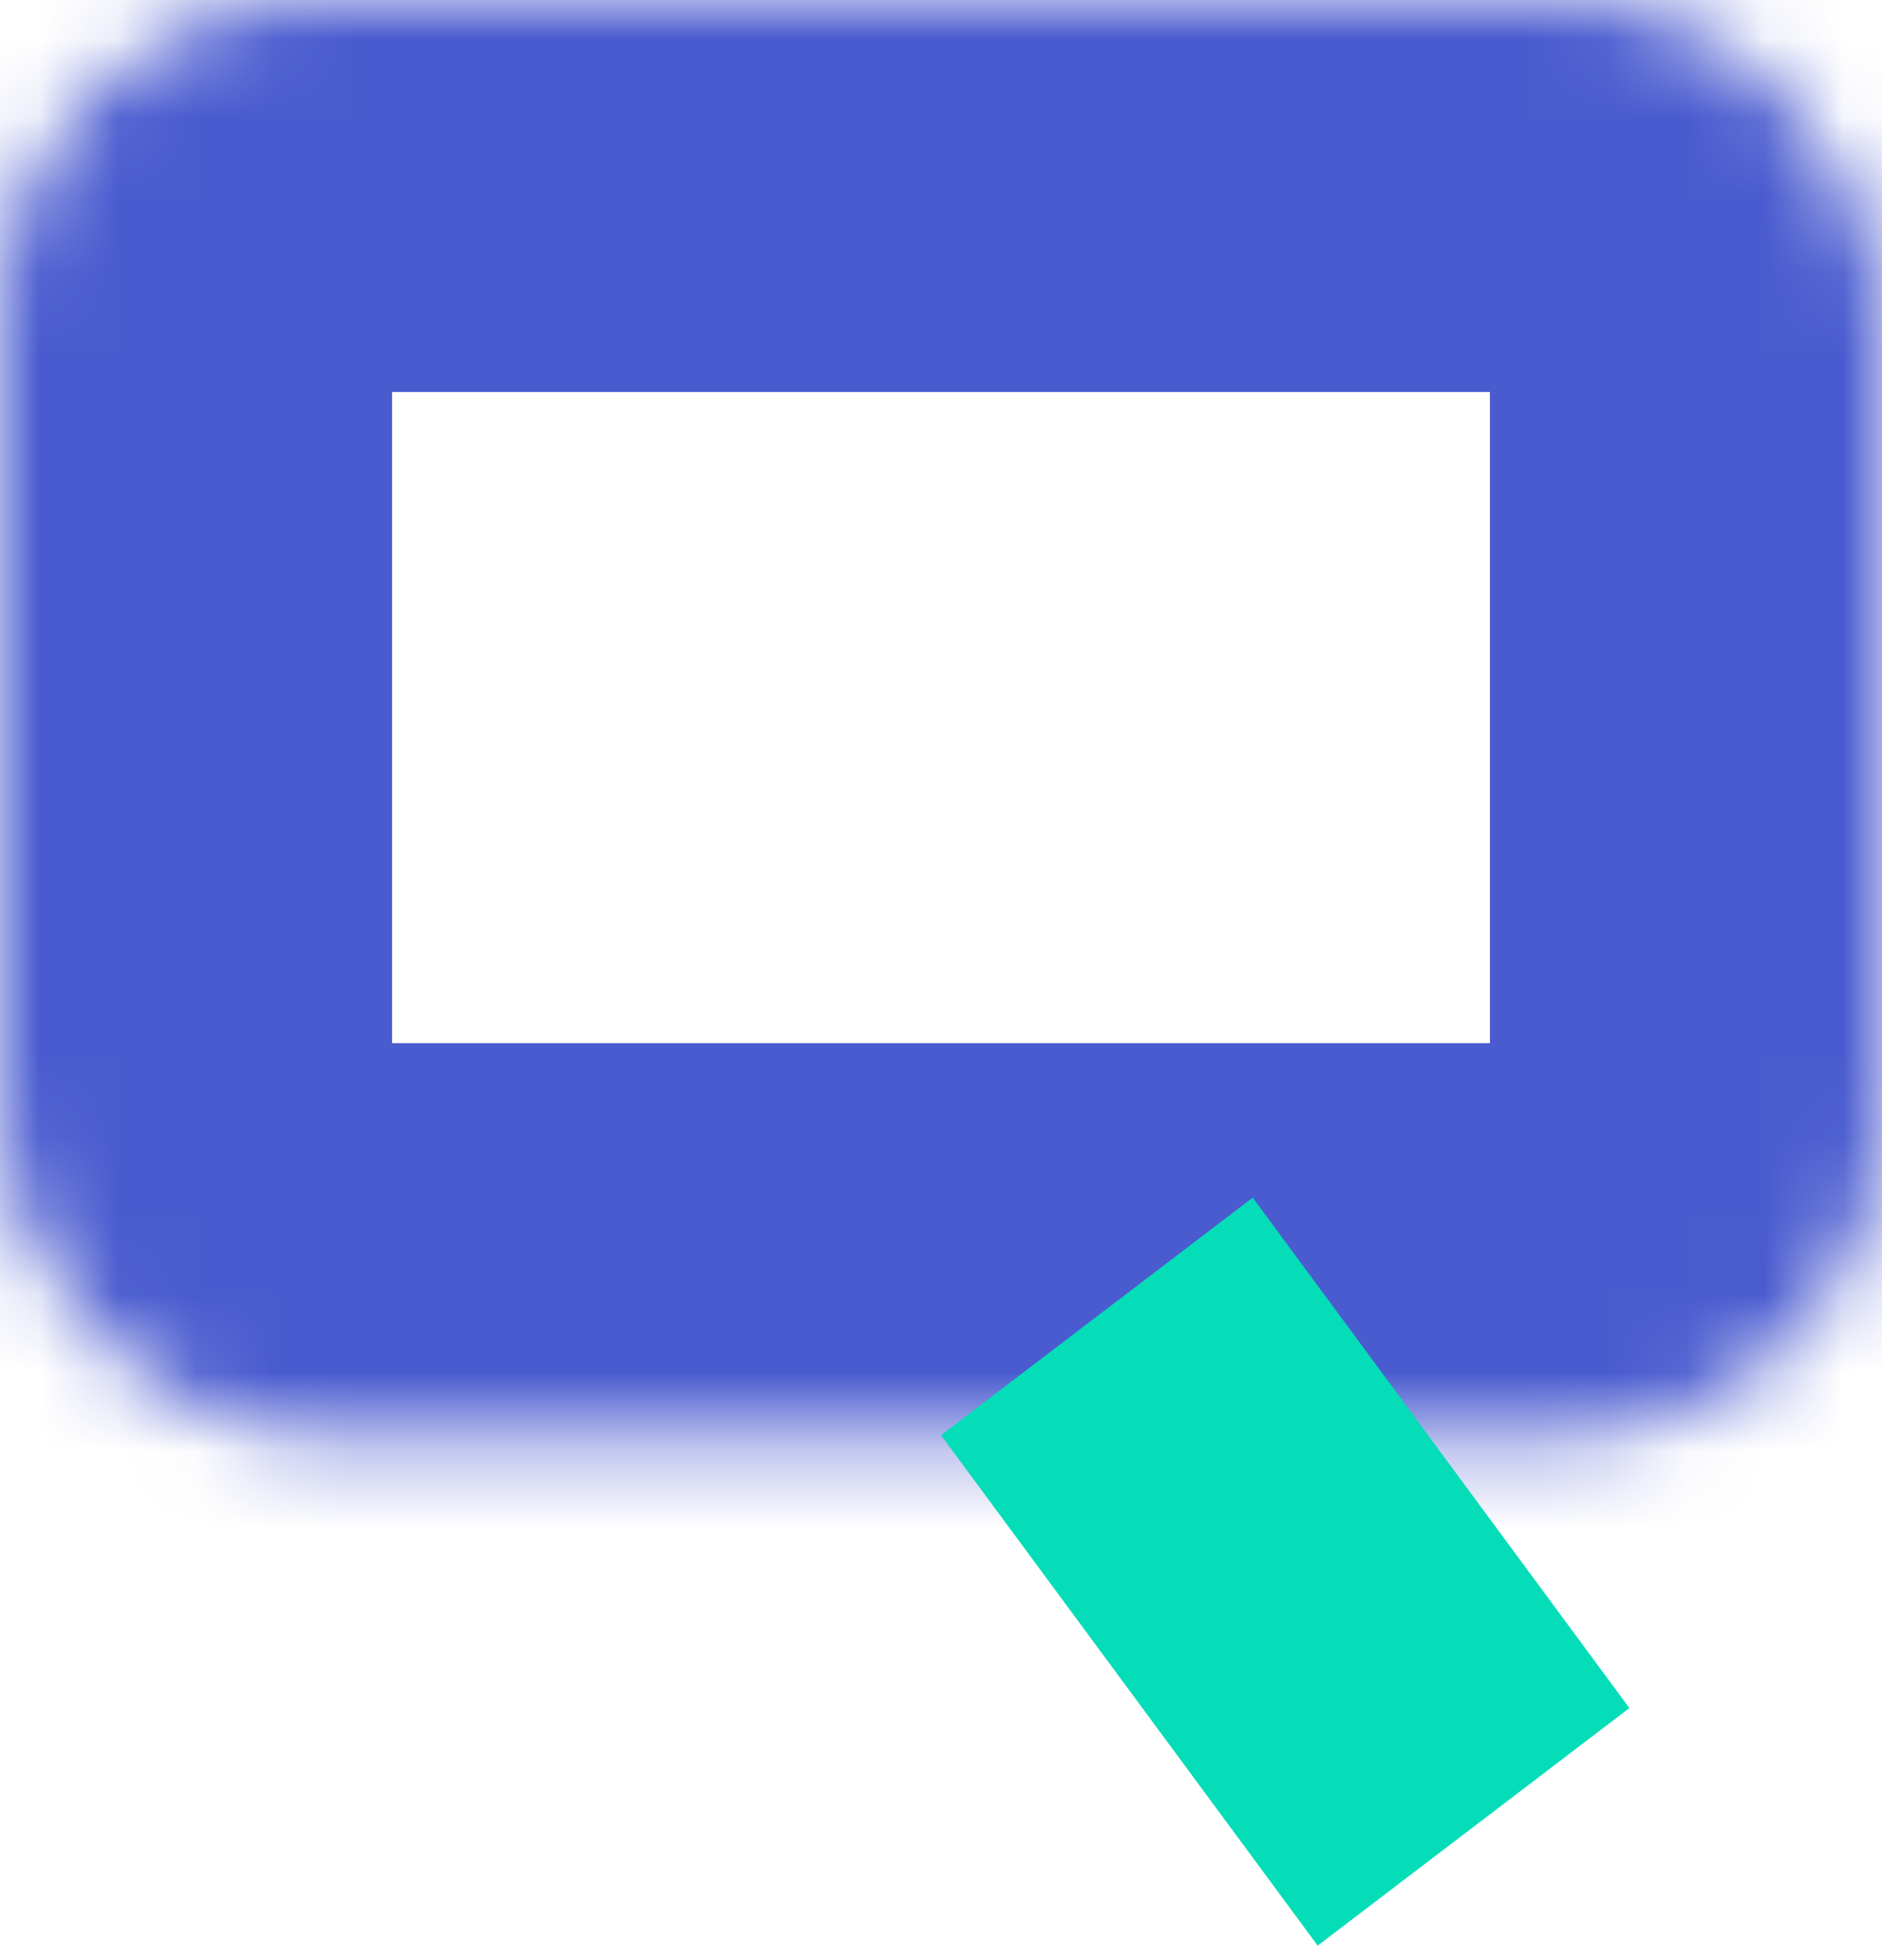 <svg width="24" height="25" viewBox="0 0 24 25" fill="none" xmlns="http://www.w3.org/2000/svg">
<g id="Group 55">
<g id="Rectangle 51">
<mask id="path-1-inside-1_458_7379" fill="white">
<rect width="24" height="18.305" rx="4"/>
</mask>
<rect width="24" height="18.305" rx="4" stroke="#4A5BCF" stroke-width="10" mask="url(#path-1-inside-1_458_7379)"/>
</g>
<line id="Line 2" y1="-2.5" x2="8.087" y2="-2.5" transform="matrix(0.594 0.805 -0.795 0.606 12 18.305)" stroke="#05DDB8" stroke-width="5"/>
</g>
</svg>
